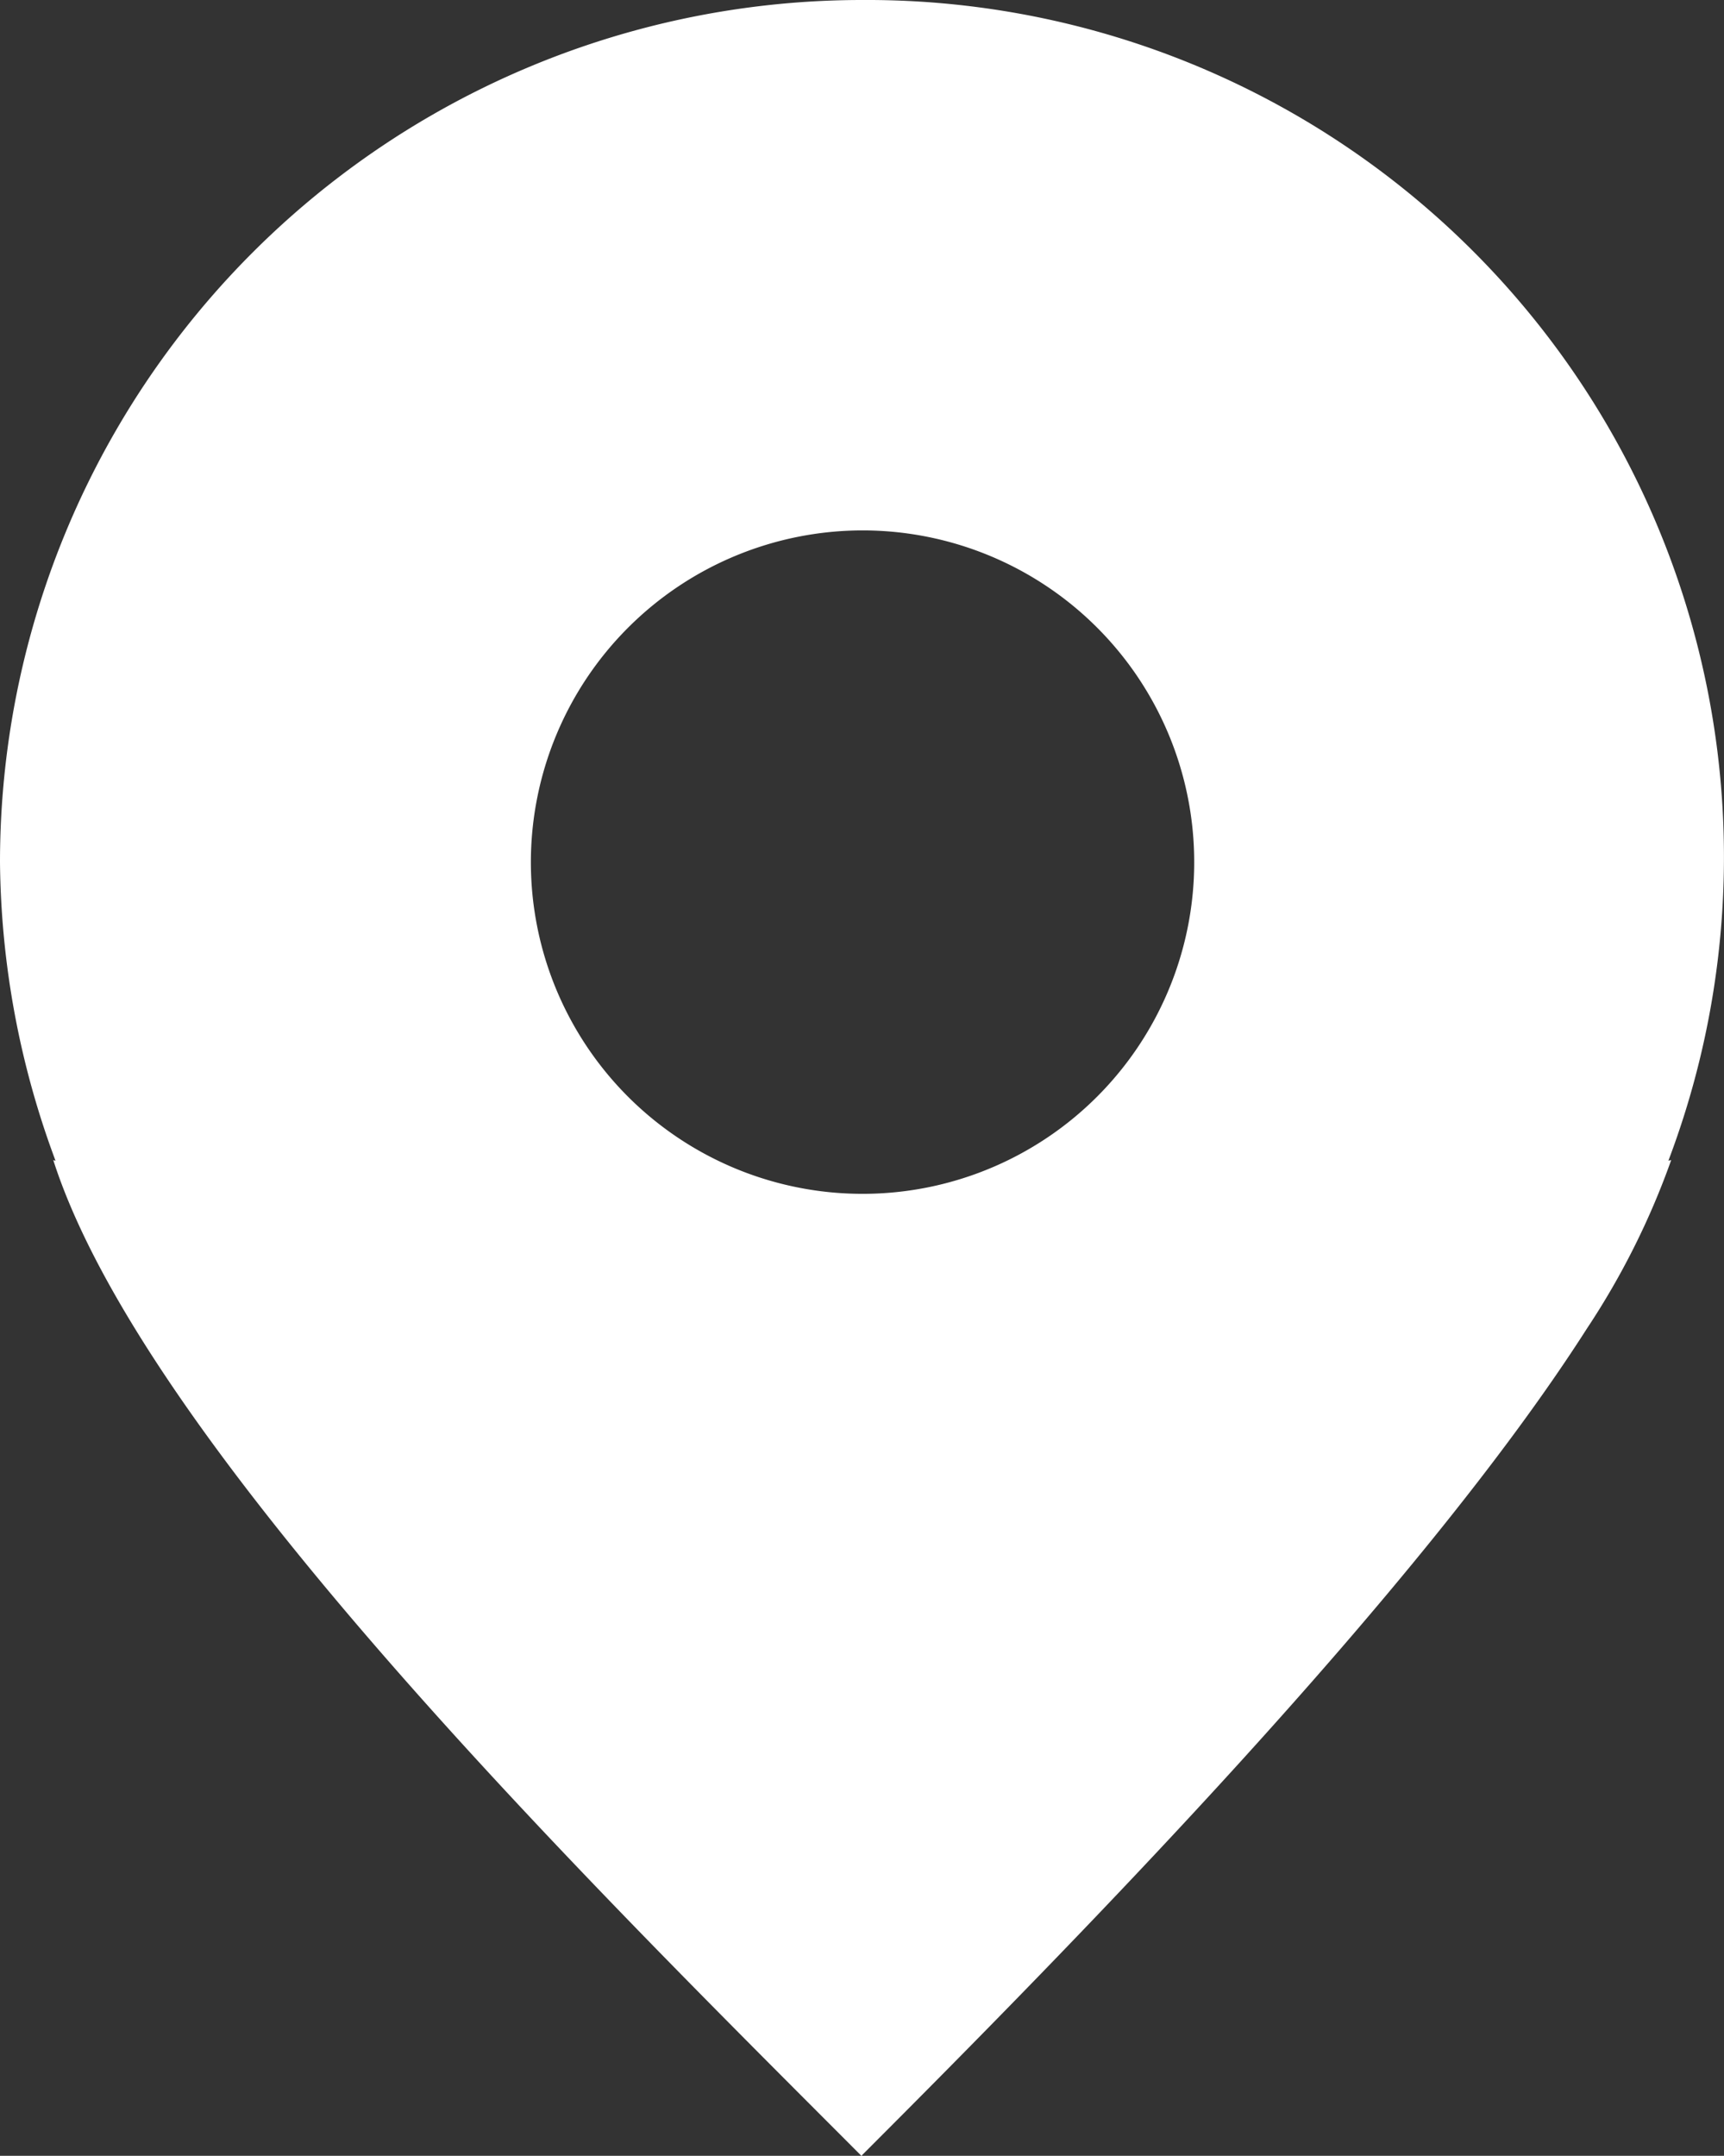 <svg xmlns="http://www.w3.org/2000/svg" width="22.294" height="27.874" viewBox="0 0 22.294 27.874">
  <rect x="0" y="0" width="22.294" height="27.874" fill="#333333" stroke="none"/>
  <path id="location-services-active-svgrepo-com" d="M13.147,0A11.15,11.15,0,0,0,2,11.147a11.3,11.3,0,0,0,.718,3.861L2.689,15c1.183,3.694,7.025,9.441,10.45,12.874h.007v-.007c2.8-2.8,7.206-7.293,9.376-10.69A9.974,9.974,0,0,0,23.611,15l-.036.007A11.082,11.082,0,0,0,13.147,0Zm0,6.858a4.289,4.289,0,1,1-4.282,4.289A4.293,4.293,0,0,1,13.147,6.858Zm0,0" transform="translate(-2)" fill="#fff"/>
</svg>
